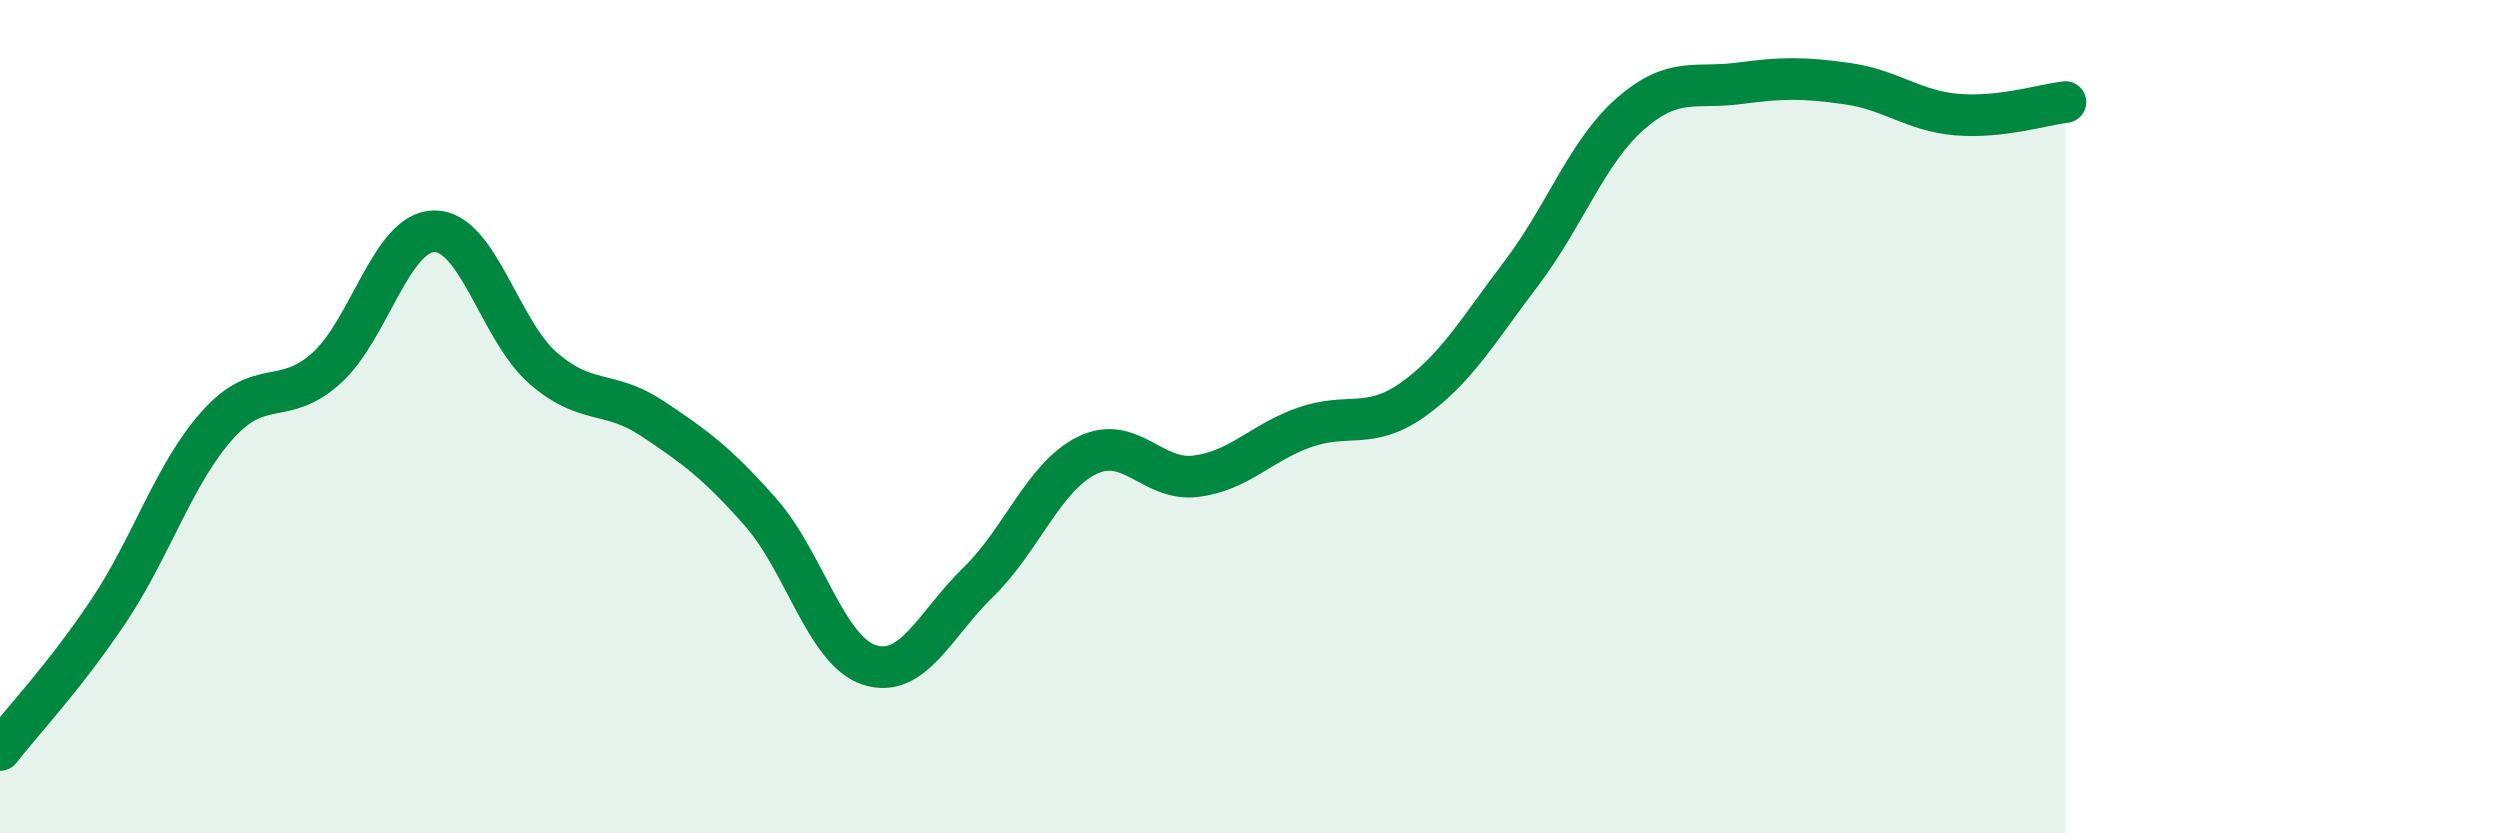 
    <svg width="60" height="20" viewBox="0 0 60 20" xmlns="http://www.w3.org/2000/svg">
      <path
        d="M 0,18 C 0.52,17.33 1.57,16.22 2.61,14.66 C 3.65,13.1 4.18,11.36 5.22,10.2 C 6.26,9.04 6.79,9.77 7.83,8.84 C 8.87,7.91 9.39,5.55 10.43,5.55 C 11.47,5.55 12,7.94 13.04,8.84 C 14.08,9.74 14.61,9.35 15.65,10.04 C 16.69,10.73 17.22,11.12 18.26,12.3 C 19.3,13.48 19.83,15.63 20.87,15.96 C 21.91,16.29 22.44,14.98 23.48,13.97 C 24.52,12.96 25.05,11.44 26.09,10.93 C 27.13,10.42 27.66,11.56 28.7,11.43 C 29.74,11.3 30.26,10.63 31.3,10.26 C 32.34,9.89 32.87,10.33 33.91,9.59 C 34.95,8.85 35.48,7.92 36.52,6.55 C 37.56,5.18 38.09,3.64 39.13,2.73 C 40.17,1.82 40.7,2.14 41.74,2 C 42.78,1.86 43.31,1.86 44.35,2.01 C 45.39,2.16 45.92,2.66 46.96,2.75 C 48,2.84 49.05,2.51 49.57,2.45L49.57 20L0 20Z"
        fill="#008740"
        opacity="0.1"
        stroke-linecap="round"
        stroke-linejoin="round"
      />
      <path
        d="M 0,18 C 0.52,17.33 1.57,16.22 2.61,14.66 C 3.65,13.1 4.18,11.36 5.22,10.2 C 6.26,9.04 6.79,9.77 7.83,8.84 C 8.87,7.91 9.39,5.55 10.43,5.55 C 11.47,5.55 12,7.94 13.04,8.84 C 14.08,9.74 14.61,9.35 15.65,10.04 C 16.69,10.73 17.22,11.12 18.26,12.3 C 19.3,13.48 19.83,15.63 20.87,15.96 C 21.91,16.29 22.44,14.98 23.48,13.97 C 24.52,12.96 25.05,11.44 26.09,10.93 C 27.13,10.42 27.66,11.56 28.7,11.43 C 29.74,11.3 30.26,10.63 31.3,10.26 C 32.34,9.89 32.87,10.33 33.91,9.59 C 34.95,8.85 35.48,7.92 36.52,6.55 C 37.56,5.18 38.09,3.64 39.13,2.73 C 40.17,1.82 40.7,2.14 41.74,2 C 42.78,1.86 43.31,1.86 44.35,2.01 C 45.39,2.16 45.92,2.66 46.96,2.75 C 48,2.84 49.05,2.51 49.57,2.45"
        stroke="#008740"
        stroke-width="1"
        fill="none"
        stroke-linecap="round"
        stroke-linejoin="round"
      />
    </svg>
  
